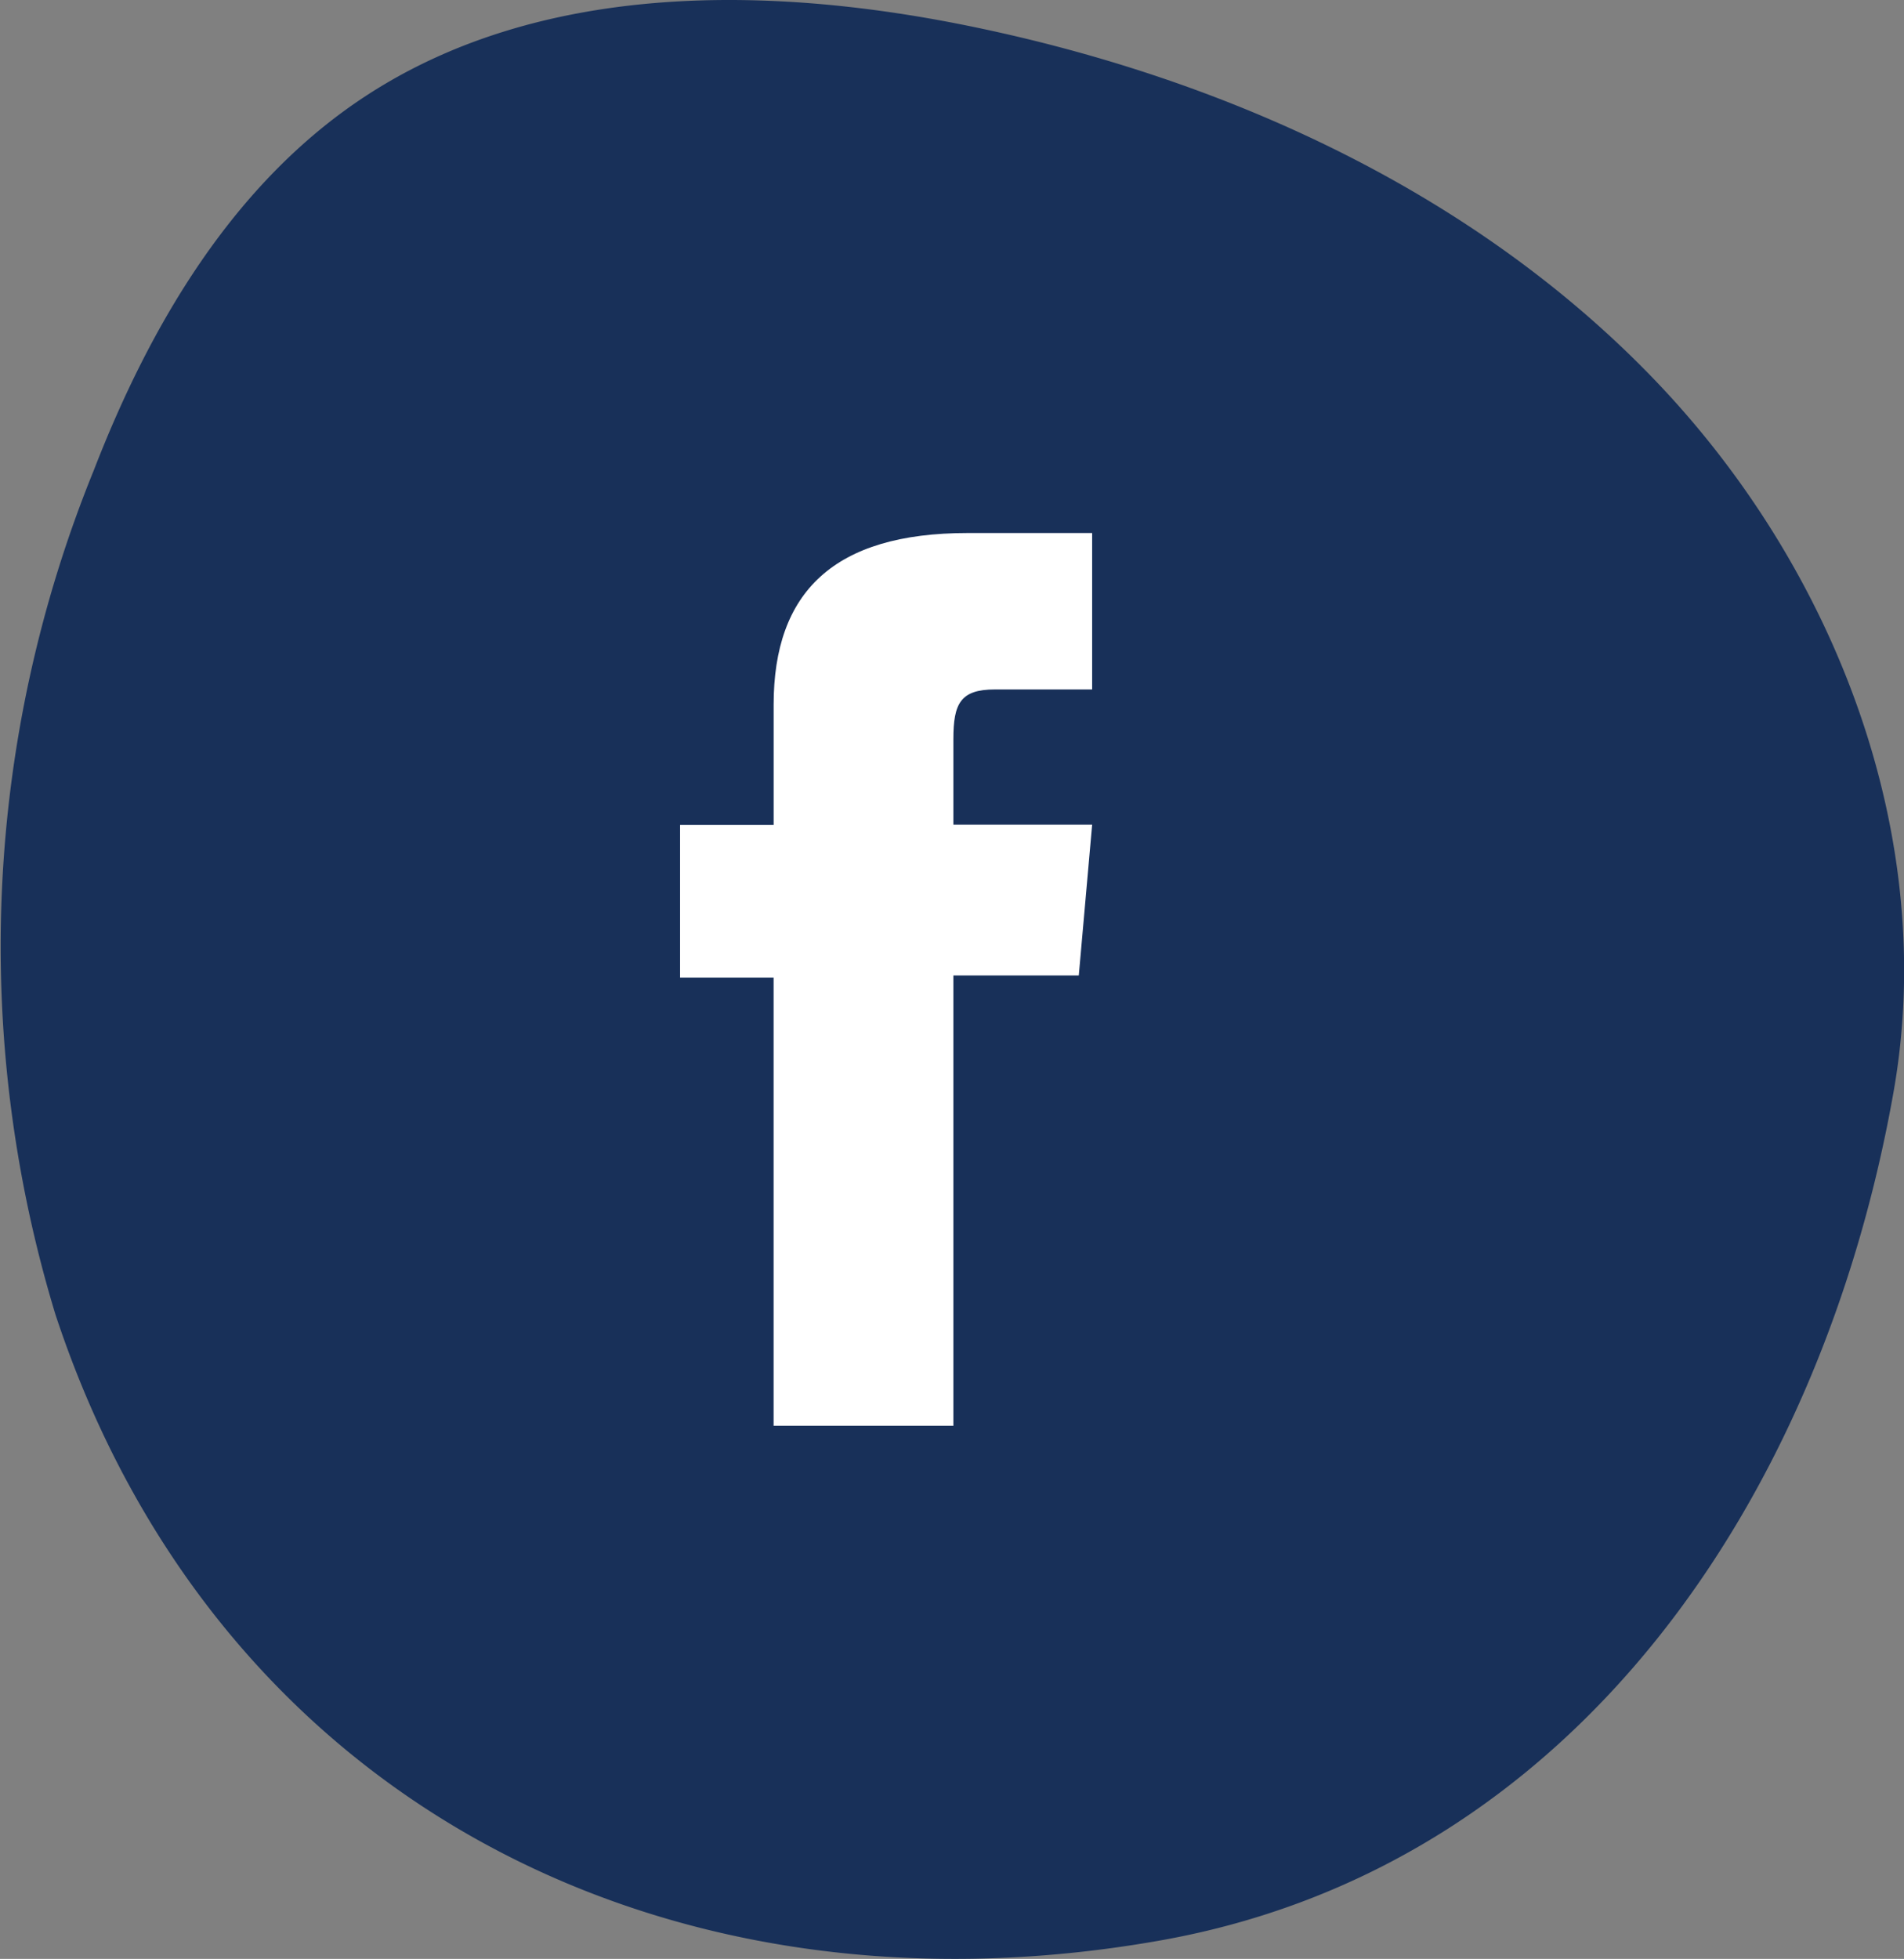 <?xml version="1.0" encoding="UTF-8"?>
<svg xmlns="http://www.w3.org/2000/svg" xmlns:xlink="http://www.w3.org/1999/xlink" width="49.067" height="50.477" viewBox="0 0 49.067 50.477">
  <rect x="0" y="0" width="49.067" height="50.477" fill="#808080" stroke="none"/>
  <defs>
    <clipPath id="clip-path">
      <rect id="Rectangle_35" data-name="Rectangle 35" width="49.067" height="50.477" fill="#183059"></rect>
    </clipPath>
    <clipPath id="clip-path-2">
      <rect id="Rectangle_55" data-name="Rectangle 55" width="10.619" height="23.006" transform="translate(0 0)" fill="none"></rect>
    </clipPath>
  </defs>
  <g id="Groupe_185" data-name="Groupe 185" transform="translate(-1445.855 -7122.953)">
    <g id="Groupe_69" data-name="Groupe 69" transform="translate(1445.855 7122.953)">
      <g id="Groupe_50" data-name="Groupe 50" clip-path="url(#clip-path)">
        <path id="Tracé_41" data-name="Tracé 41" d="M48.8,28.125c1.158-6.579-1.5-13.486-6.165-18.342S31.511,1.986,24.858.647C19.649-.4,13.862-.426,9.432,2.469c-3.406,2.225-5.564,5.9-7.016,9.653A32.564,32.564,0,0,0,1.43,33.876C5.546,46.343,17.088,52.258,29.87,50.008,40.615,48.116,46.962,38.548,48.8,28.125" transform="translate(0 0)" fill="#183059"></path>
      </g>
    </g>
    <g id="Groupe_71" data-name="Groupe 71" transform="translate(1463.381 7136.688)">
      <g id="Groupe_70" data-name="Groupe 70" clip-path="url(#clip-path-2)">
        <path id="Tracé_56" data-name="Tracé 56" d="M2.41,23.006H7.043V11.4h3.232l.344-3.884H7.043V5.309c0-.916.183-1.278,1.069-1.278h2.507V0H7.411c-3.447,0-5,1.518-5,4.424v3.1H0v3.933H2.41Z" fill="#fff"></path>
      </g>
    </g>
  </g>
</svg>
